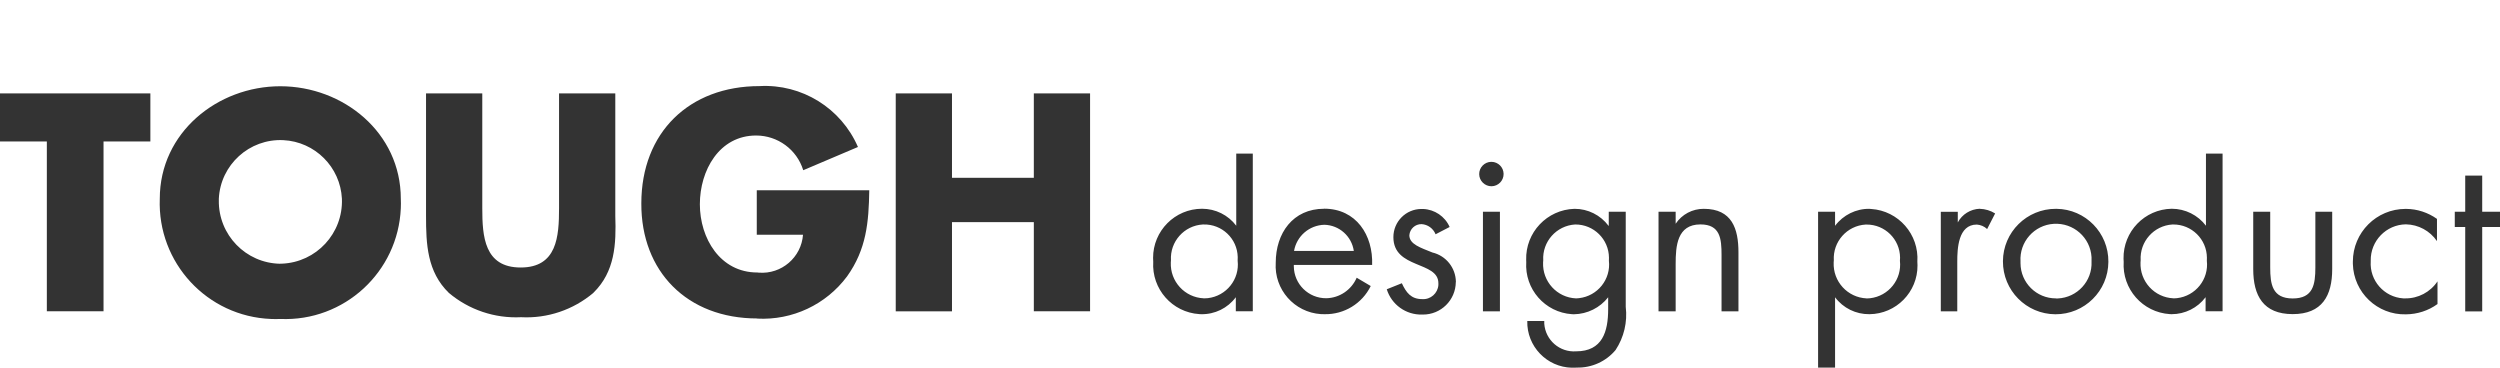 <?xml version="1.0" encoding="UTF-8"?><svg id="_レイヤー_2" xmlns="http://www.w3.org/2000/svg" width="340" height="50" viewBox="0 0 340 50"><defs><style>.cls-1{fill:#333;}.cls-2{fill:none;}</style></defs><g id="_レイヤー_1-2"><rect class="cls-2" width="340" height="50"/><g id="_レイヤー_2-2"><g id="_文字"><path class="cls-1" d="m14.08,42.33v-23.09h6.37v-6.54H0v6.54h6.37v23.09h7.71Zm24.04-30.6c-8.53,0-16.39,6.29-16.39,15.3-.33,8.7,6.44,16.02,15.14,16.35.42.02.83.02,1.25,0,8.69.37,16.02-6.38,16.39-15.06.02-.43.02-.86,0-1.29,0-9.01-7.84-15.3-16.39-15.3Zm0,24.14c-4.69-.07-8.43-3.93-8.36-8.62,0-.07,0-.15,0-.22.22-4.62,4.15-8.19,8.77-7.97,4.31.21,7.76,3.66,7.97,7.97.18,4.7-3.48,8.65-8.18,8.83-.07,0-.13,0-.2,0Zm42.58,3.96c-2.74,2.31-6.25,3.5-9.83,3.31-3.58.18-7.09-1-9.83-3.31-2.95-2.87-3.1-6.64-3.1-10.46V12.7h7.65v15.61c0,3.83.27,8.07,5.22,8.07s5.22-4.21,5.22-8.07v-15.61h7.65v16.66c.13,3.83-.04,7.59-2.98,10.46Zm22.28,3.5c4.78.25,9.36-1.9,12.22-5.74,2.64-3.69,2.95-7.38,3.02-11.71h-15.3v6.04h6.29c-.23,3.09-2.93,5.4-6.01,5.16-.07,0-.14-.01-.2-.02-5.07,0-7.82-4.67-7.82-9.28s2.64-9.35,7.65-9.35c2.94,0,5.54,1.91,6.41,4.72l7.44-3.16c-2.29-5.29-7.63-8.6-13.39-8.28-9.56,0-16.07,6.31-16.07,15.95-.04,9.28,6.25,15.65,15.76,15.65Zm37.62-.99v-12.13h-11.13v12.13h-7.65V12.7h7.65v11.48h11.13v-11.48h7.65v29.63h-7.65Z"/><path class="cls-1" d="m168.13,20.89v9.81h0c-1.1-1.46-2.82-2.31-4.65-2.31-3.69,0-6.67,3.01-6.66,6.69,0,.17,0,.35.02.52-.23,3.7,2.58,6.89,6.28,7.12.08,0,.15,0,.23.01,1.86.04,3.62-.82,4.72-2.31h0v1.91h2.31v-21.44h-2.26Zm-4.42,19.68c-2.59-.11-4.59-2.3-4.48-4.89,0-.09.01-.19.02-.28-.15-2.54,1.79-4.72,4.33-4.87.04,0,.07,0,.11,0,2.5-.06,4.58,1.92,4.64,4.42,0,.17,0,.33-.01.5.29,2.53-1.53,4.81-4.06,5.1-.18.02-.36.03-.55.03Zm136.3-19.68v9.81h0c-1.1-1.45-2.82-2.31-4.65-2.31-3.69.06-6.62,3.1-6.56,6.79,0,.14,0,.28.02.42-.23,3.7,2.58,6.89,6.28,7.12.08,0,.15,0,.23.01,1.82,0,3.54-.85,4.63-2.31h0v1.91h2.31v-21.44h-2.26Zm-4.42,19.68c-2.59-.11-4.59-2.3-4.48-4.89,0-.09.01-.19.02-.28-.15-2.54,1.79-4.72,4.33-4.87.03,0,.06,0,.09,0,2.51-.02,4.57,2,4.59,4.52,0,.13,0,.27-.01.4.29,2.53-1.53,4.81-4.06,5.1-.16.02-.31.03-.47.03h0Zm-115.51-12.18c-4.25,0-6.58,3.33-6.58,7.34-.23,3.63,2.52,6.75,6.14,6.99.17.01.34.02.51.01,2.65.05,5.1-1.44,6.27-3.83l-1.91-1.13c-.72,1.66-2.33,2.75-4.13,2.79-2.42.02-4.4-1.92-4.42-4.34,0-.06,0-.13,0-.19h10.65c.15-4.04-2.16-7.65-6.54-7.65Zm-4.09,5.74c.35-2.02,2.08-3.51,4.13-3.56,2.02.05,3.71,1.56,4,3.56h-8.13Zm22,4.23c-.02,2.46-2.03,4.44-4.49,4.42-.03,0-.07,0-.1,0-2.19.06-4.15-1.35-4.8-3.44l2.05-.82c.59,1.26,1.24,2.16,2.77,2.16,1.14.08,2.12-.79,2.2-1.92,0-.08,0-.16,0-.24,0-3.04-6.12-1.91-6.12-6.27,0-2.11,1.71-3.83,3.82-3.83.07,0,.14,0,.22,0,1.57.06,2.98,1.01,3.61,2.45l-1.91.99c-.32-.79-1.06-1.33-1.91-1.38-.87-.01-1.59.65-1.66,1.51,0,1.24,1.55,1.7,3.14,2.35,1.85.44,3.16,2.08,3.19,3.98v.04Zm3.69-9.56h2.31v13.54h-2.31v-13.54Zm2.81-5.15c.01.92-.73,1.67-1.64,1.68s-1.67-.73-1.68-1.64c-.01-.92.73-1.67,1.64-1.68.01,0,.03,0,.04,0,.9.01,1.63.74,1.64,1.64Zm14.27,7.06h0c-1.09-1.46-2.81-2.32-4.63-2.31-3.74.11-6.68,3.22-6.57,6.96,0,.09,0,.18.01.27-.24,3.68,2.54,6.86,6.22,7.1.09,0,.18,0,.27.01,1.82-.03,3.53-.88,4.65-2.31h0v1.61c0,3.06-.78,5.74-4.36,5.74-2.23.16-4.17-1.52-4.33-3.76,0-.12-.01-.24,0-.36h-2.31c-.08,3.43,2.65,6.28,6.08,6.35.22,0,.44,0,.65-.02,2.03.05,3.98-.83,5.28-2.39,1.14-1.73,1.63-3.81,1.38-5.87v-12.93h-2.31v1.91Zm-4.42,9.87c-2.59-.11-4.59-2.3-4.48-4.89,0-.09.01-.19.02-.28-.15-2.54,1.79-4.72,4.33-4.88,0,0,.01,0,.02,0,2.51-.02,4.57,2,4.59,4.52,0,.13,0,.27-.01.4.29,2.53-1.53,4.81-4.06,5.1-.13.01-.26.02-.39.03Zm22.09-6.27v8.03h-2.3v-7.65c0-2.22-.17-4.17-2.87-4.17-3.18,0-3.37,2.95-3.37,5.37v6.45h-2.33v-13.54h2.33v1.63h0c.85-1.28,2.29-2.04,3.83-2.03,3.84,0,4.71,2.72,4.71,5.91Zm17.83-5.91c-1.84-.03-3.59.84-4.69,2.31h0v-1.91h-2.31v21.19h2.31v-9.56h0c1.1,1.47,2.83,2.32,4.67,2.3,3.64-.03,6.57-3.01,6.54-6.65,0-.16,0-.32-.02-.48.25-3.72-2.57-6.94-6.29-7.18-.07,0-.14,0-.21-.01h0Zm-.4,12.18c-2.59-.11-4.59-2.3-4.48-4.89,0-.09.01-.19.02-.28-.15-2.54,1.79-4.72,4.33-4.87.04,0,.07,0,.11,0,2.5-.02,4.55,1.99,4.57,4.5,0,.14,0,.28-.02.42.29,2.53-1.53,4.81-4.06,5.1-.16.02-.31.03-.47.03Zm15.4-12.18c.74.02,1.46.24,2.08.63l-1.09,2.12c-.38-.36-.87-.57-1.4-.61-2.54,0-2.66,3.27-2.66,5.03v6.77h-2.24v-13.54h2.31v1.45h0c.59-1.11,1.73-1.81,2.98-1.86Zm10.35,0c-3.96-.02-7.19,3.17-7.21,7.13-.02,3.96,3.17,7.19,7.13,7.21,3.96.02,7.19-3.17,7.21-7.13.04-3.94-3.12-7.17-7.06-7.21-.03,0-.05,0-.08,0h0Zm0,12.18c-2.65.01-4.81-2.13-4.82-4.78,0-.08,0-.16,0-.23-.17-2.67,1.86-4.97,4.53-5.13s4.97,1.86,5.13,4.53c.01.2.01.41,0,.61.12,2.65-1.94,4.89-4.59,5.01-.08,0-.17,0-.25,0h0Zm35.27-11.78h2.3v7.8c0,3.6-1.36,6.12-5.37,6.12s-5.37-2.52-5.37-6.12v-7.8h2.31v7.56c0,2.28.27,4.23,3.06,4.23s3.08-1.91,3.08-4.23v-7.56Zm16.62,9.45h0v3.1c-1.25.91-2.76,1.39-4.3,1.4-3.89.1-7.11-2.98-7.21-6.86,0-.1,0-.21,0-.31,0-3.96,3.21-7.17,7.17-7.17.03,0,.05,0,.08,0,1.5.01,2.96.49,4.19,1.36v3.02h0c-.96-1.4-2.53-2.25-4.23-2.28-2.68.04-4.82,2.25-4.78,4.93,0,.03,0,.07,0,.1-.17,2.61,1.81,4.87,4.43,5.04.08,0,.16,0,.24,0,1.77.03,3.44-.85,4.42-2.33h0Zm6.08-9.45h2.43v2.07h-2.43v11.48h-2.31v-11.48h-1.42v-2.07h1.42v-4.92h2.31v4.92Z"/></g></g></g></svg>